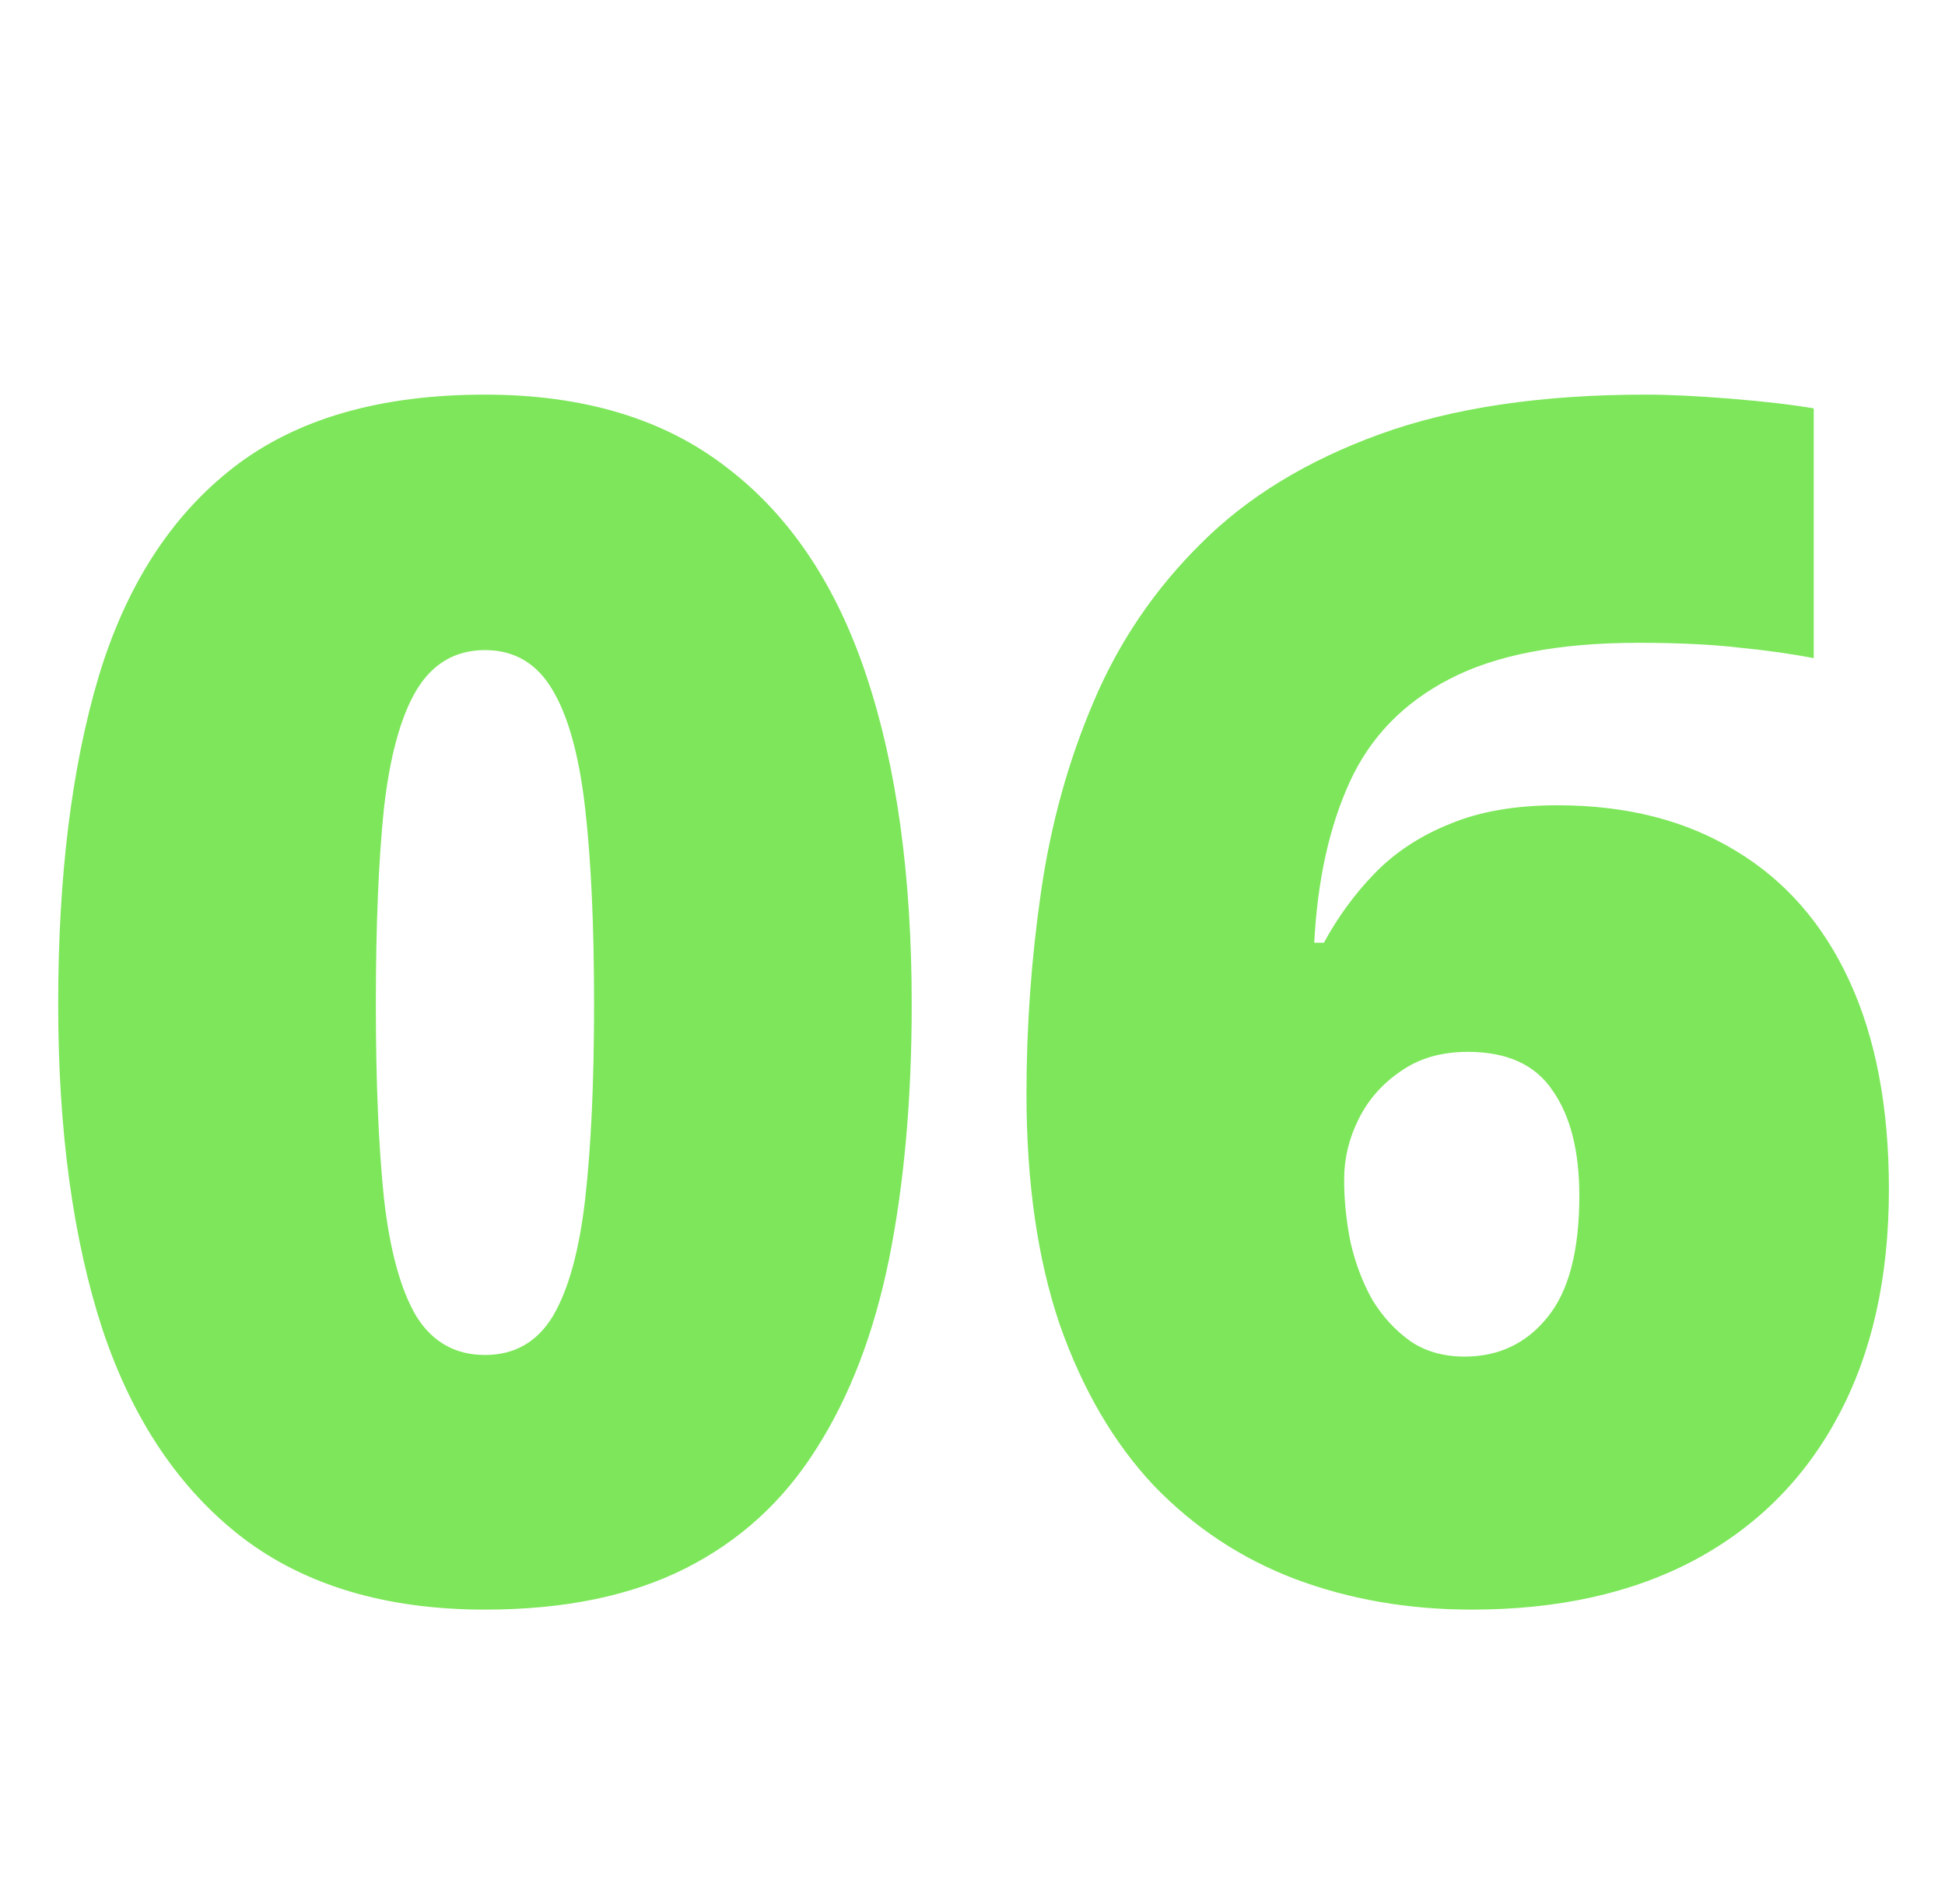 <?xml version="1.0" encoding="UTF-8"?> <svg xmlns="http://www.w3.org/2000/svg" width="94" height="92" viewBox="0 0 94 92" fill="none"><path d="M44.062 48.523C44.062 53.107 43.698 57.208 42.969 60.828C42.24 64.422 41.068 67.482 39.453 70.008C37.865 72.534 35.755 74.461 33.125 75.789C30.495 77.117 27.266 77.781 23.438 77.781C18.672 77.781 14.766 76.622 11.719 74.305C8.672 71.961 6.419 68.615 4.961 64.266C3.529 59.891 2.812 54.643 2.812 48.523C2.812 42.352 3.464 37.078 4.766 32.703C6.094 28.302 8.268 24.93 11.289 22.586C14.31 20.242 18.359 19.07 23.438 19.07C28.203 19.07 32.096 20.242 35.117 22.586C38.164 24.904 40.417 28.263 41.875 32.664C43.333 37.039 44.062 42.325 44.062 48.523ZM18.164 48.523C18.164 52.247 18.294 55.372 18.555 57.898C18.841 60.425 19.362 62.325 20.117 63.602C20.898 64.852 22.005 65.477 23.438 65.477C24.87 65.477 25.963 64.852 26.719 63.602C27.474 62.325 27.995 60.438 28.281 57.938C28.568 55.411 28.711 52.273 28.711 48.523C28.711 44.747 28.568 41.596 28.281 39.07C27.995 36.544 27.474 34.643 26.719 33.367C25.963 32.065 24.87 31.414 23.438 31.414C22.005 31.414 20.898 32.065 20.117 33.367C19.362 34.643 18.841 36.544 18.555 39.07C18.294 41.596 18.164 44.747 18.164 48.523ZM49.609 52.859C49.609 49.578 49.844 46.323 50.312 43.094C50.781 39.839 51.628 36.779 52.852 33.914C54.075 31.023 55.807 28.471 58.047 26.258C60.286 24.018 63.164 22.26 66.68 20.984C70.195 19.708 74.479 19.07 79.531 19.07C80.651 19.07 82.018 19.135 83.633 19.266C85.247 19.396 86.588 19.552 87.656 19.734V31.805C86.588 31.596 85.391 31.427 84.062 31.297C82.734 31.141 81.107 31.062 79.18 31.062C75.326 31.062 72.279 31.648 70.039 32.82C67.826 33.966 66.224 35.62 65.234 37.781C64.245 39.943 63.672 42.534 63.516 45.555H63.984C64.662 44.305 65.482 43.185 66.445 42.195C67.435 41.18 68.646 40.385 70.078 39.812C71.51 39.214 73.242 38.914 75.273 38.914C78.607 38.914 81.471 39.643 83.867 41.102C86.263 42.534 88.099 44.63 89.375 47.391C90.651 50.151 91.289 53.51 91.289 57.469C91.289 61.74 90.469 65.398 88.828 68.445C87.213 71.466 84.896 73.784 81.875 75.398C78.88 76.987 75.299 77.781 71.133 77.781C68.06 77.781 65.208 77.287 62.578 76.297C59.974 75.307 57.695 73.797 55.742 71.766C53.815 69.708 52.305 67.117 51.211 63.992C50.143 60.841 49.609 57.13 49.609 52.859ZM70.781 65.555C72.422 65.555 73.75 64.93 74.766 63.68C75.807 62.43 76.328 60.464 76.328 57.781C76.328 55.62 75.898 53.927 75.039 52.703C74.206 51.453 72.838 50.828 70.938 50.828C69.662 50.828 68.581 51.141 67.695 51.766C66.81 52.365 66.133 53.133 65.664 54.07C65.195 55.008 64.961 55.984 64.961 57C64.961 58.016 65.065 59.031 65.273 60.047C65.508 61.062 65.859 61.987 66.328 62.82C66.823 63.628 67.435 64.292 68.164 64.812C68.893 65.307 69.766 65.555 70.781 65.555Z" fill="#7DE65A"></path></svg> 